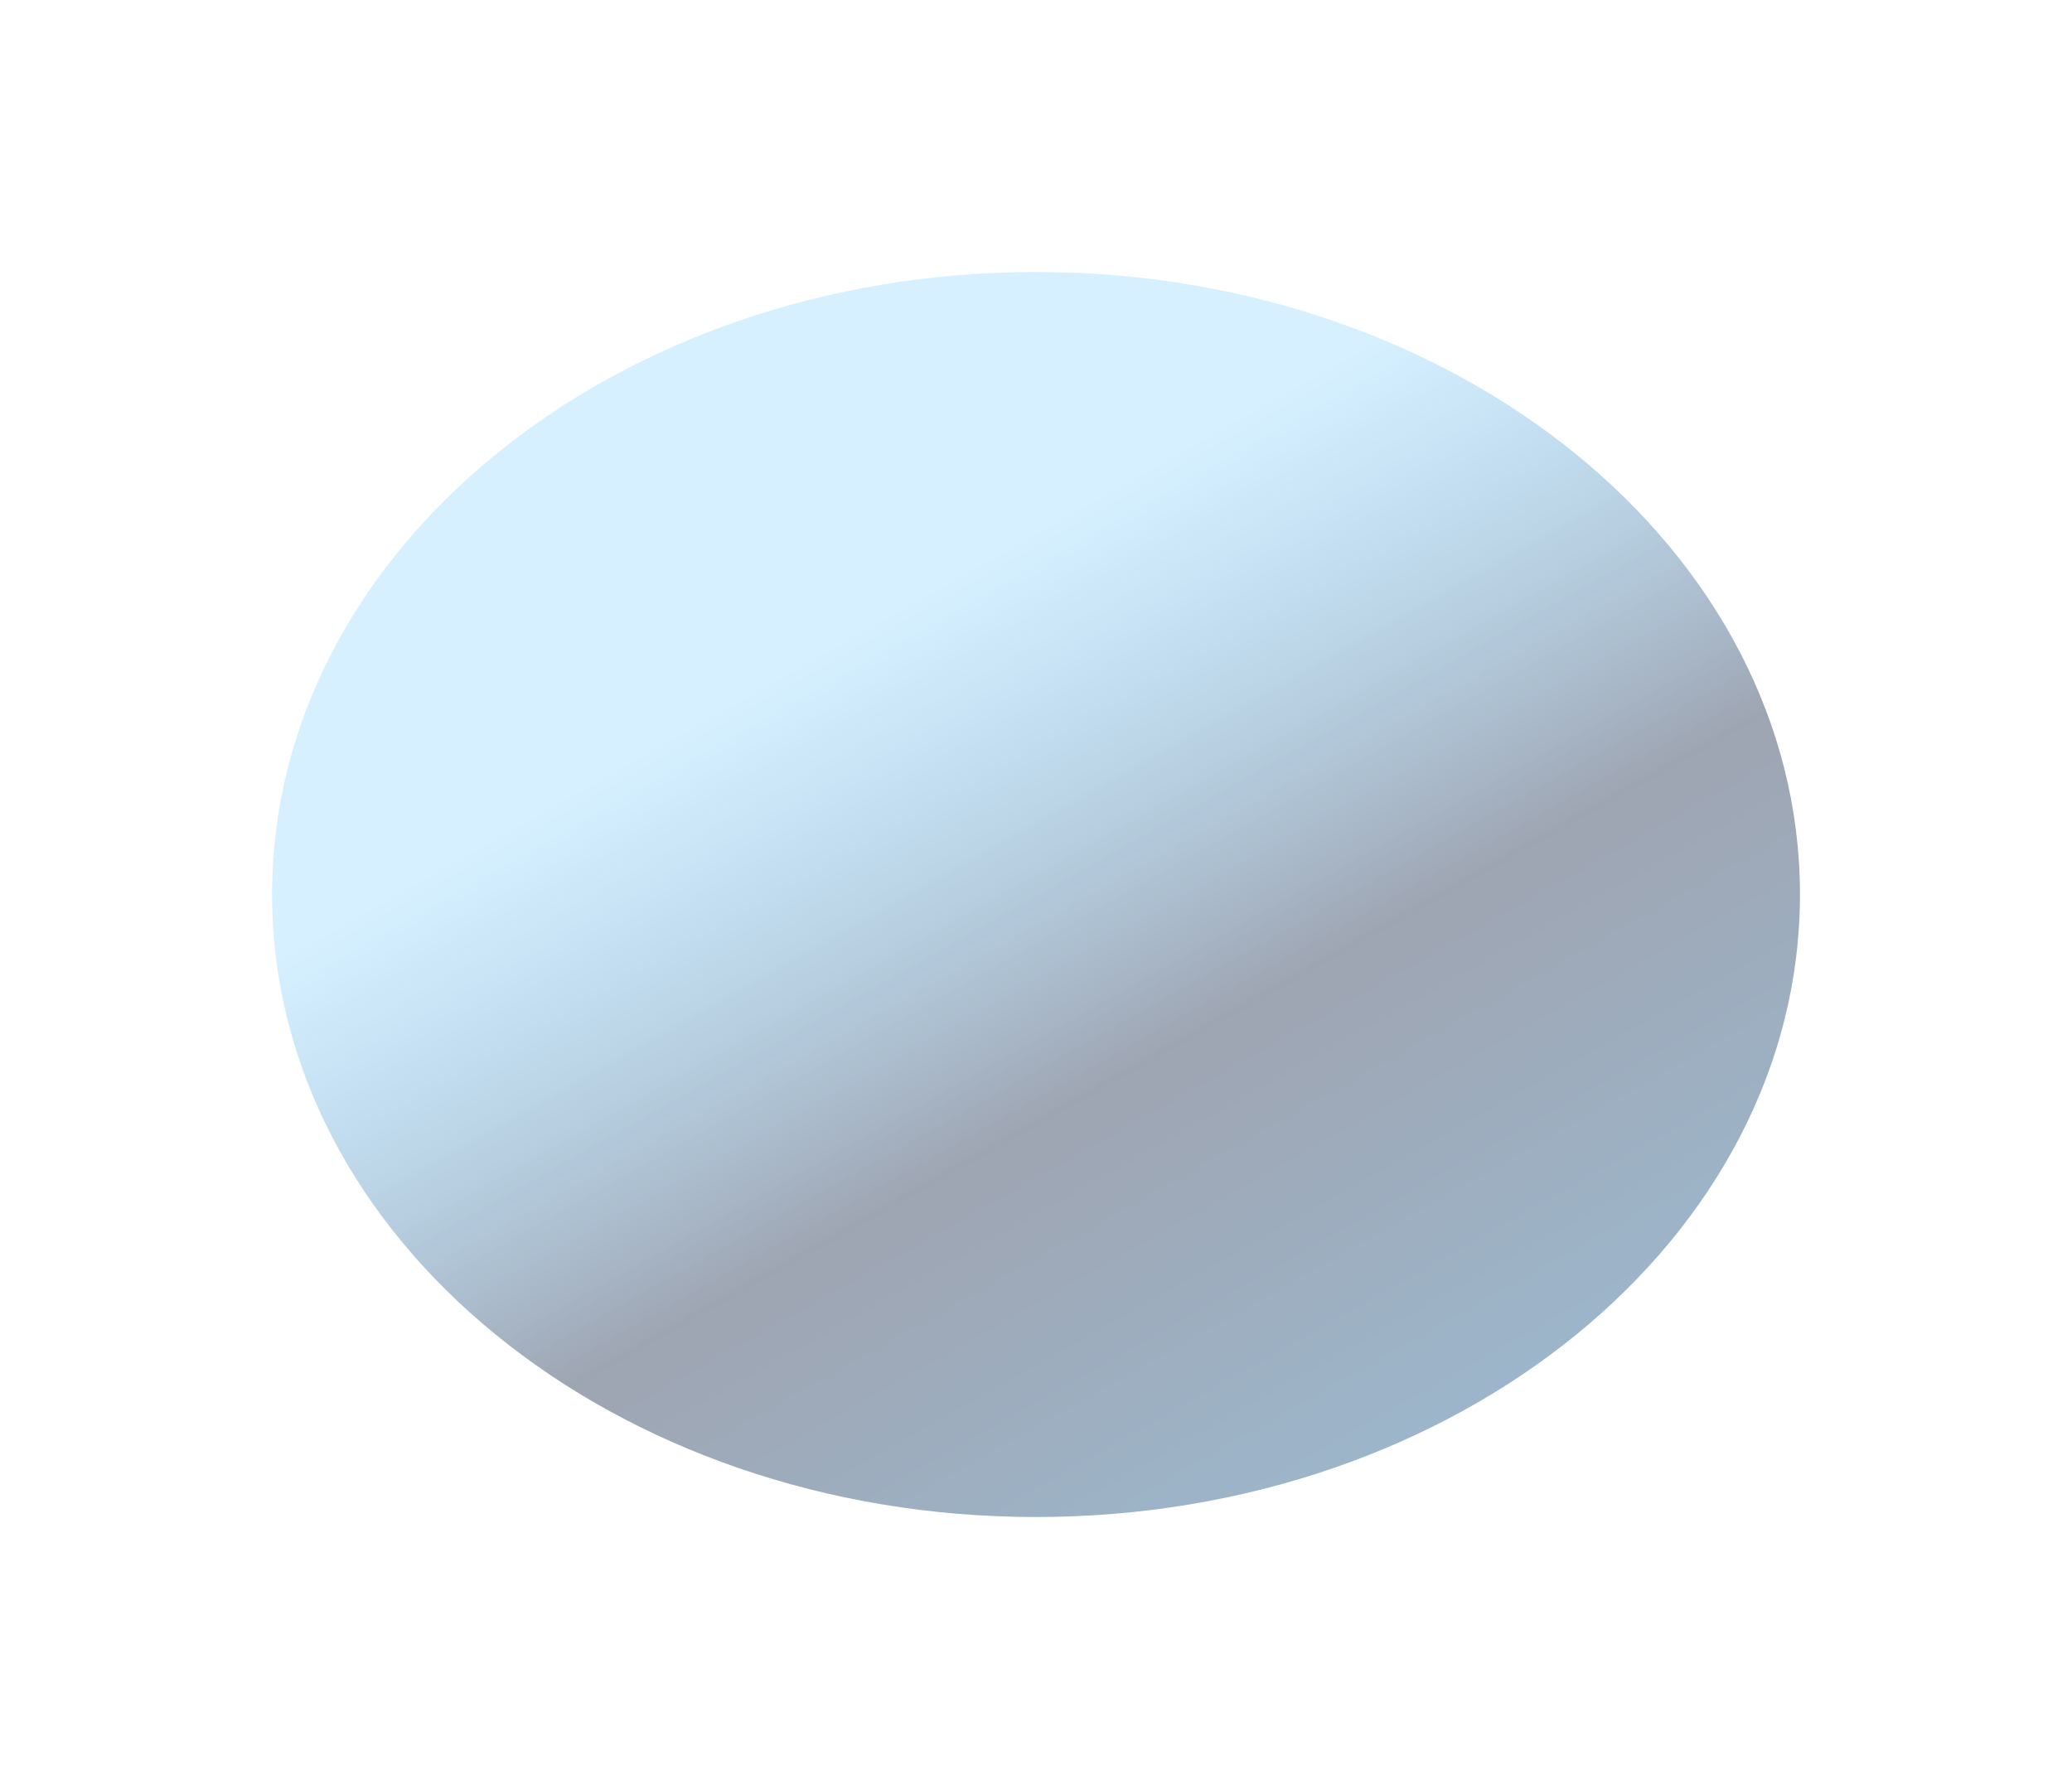 <svg width="1371" height="1184" viewBox="0 0 1371 1184" fill="none" xmlns="http://www.w3.org/2000/svg">
<g opacity="0.4" filter="url(#filter0_f_3026_2137)">
<path d="M1191 592C1191 819.541 964.68 1004 685.5 1004C406.32 1004 180 819.541 180 592C180 364.459 406.32 180 685.5 180C964.68 180 1191 364.459 1191 592Z" fill="url(#paint0_linear_3026_2137)"/>
</g>
<defs>
<filter id="filter0_f_3026_2137" x="0" y="0" width="1371" height="1184" filterUnits="userSpaceOnUse" color-interpolation-filters="sRGB">
<feFlood flood-opacity="0" result="BackgroundImageFix"/>
<feBlend mode="normal" in="SourceGraphic" in2="BackgroundImageFix" result="shape"/>
<feGaussianBlur stdDeviation="90" result="effect1_foregroundBlur_3026_2137"/>
</filter>
<linearGradient id="paint0_linear_3026_2137" x1="685.935" y1="349.897" x2="1005.7" y2="916.376" gradientUnits="userSpaceOnUse">
<stop stop-color="#00A2FF" stop-opacity="0.4"/>
<stop offset="0.526" stop-color="#0D1D3F"/>
<stop offset="1" stop-color="#09487C"/>
</linearGradient>
</defs>
</svg>
